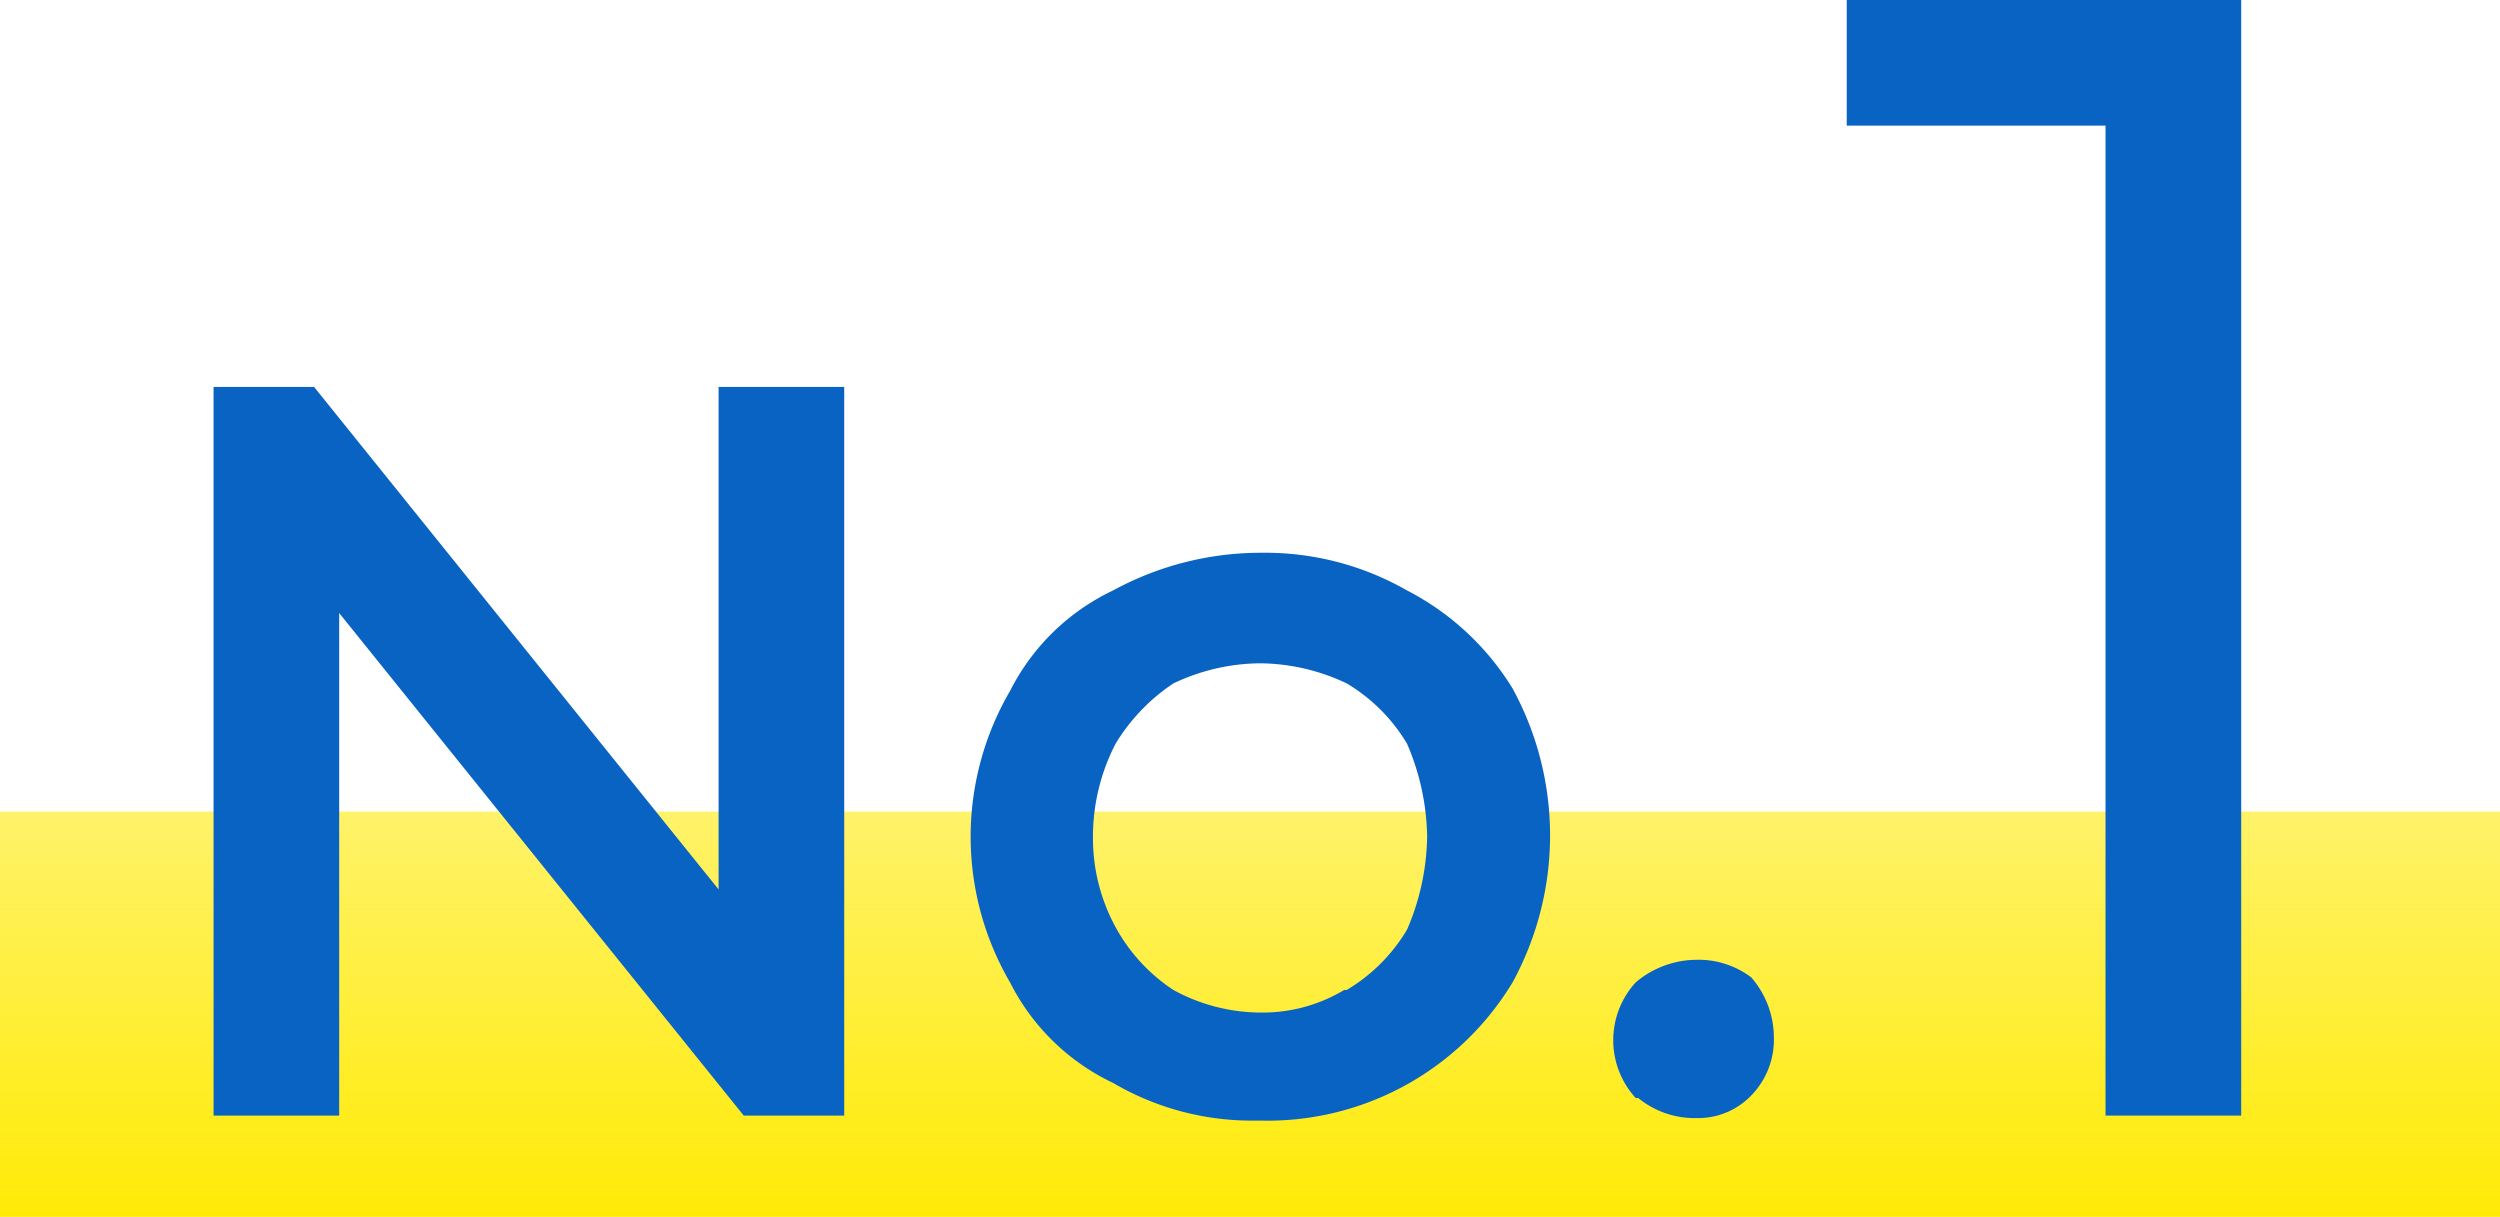 <svg xmlns="http://www.w3.org/2000/svg" xmlns:xlink="http://www.w3.org/1999/xlink" viewBox="0 0 99.5 48.43">
  <defs>
    <linearGradient id="a" data-name="名称未設定グラデーション" x1="49.75" y1="766.4" x2="49.75" y2="750.27" gradientTransform="translate(0 -718.01)" gradientUnits="userSpaceOnUse">
      <stop offset="0" stop-color="#ffea06"/>
      <stop offset="1" stop-color="#ffea06" stop-opacity="0.6"/>
    </linearGradient>
  </defs>
  <g>
    <rect y="32.3" width="99.5" height="16.13" fill="url(#a)"/>
    <polygon points="28.6 35.4 12.5 15.4 8.5 15.4 8.5 44.4 13.5 44.4 13.5 24.4 29.6 44.4 33.6 44.4 33.6 15.4 28.6 15.4 28.6 35.4" fill="#0863c2"/>
    <path d="M56,23.5A11.36,11.36,0,0,0,50.2,22a12.29,12.29,0,0,0-5.9,1.5,8.83,8.83,0,0,0-4.1,4,11.51,11.51,0,0,0,0,11.6,8.83,8.83,0,0,0,4.1,4,10.91,10.91,0,0,0,5.6,1.5h.3a11.39,11.39,0,0,0,10-5.5,12.21,12.21,0,0,0,0-11.7A10.65,10.65,0,0,0,56,23.5Zm.8,9.8A9.65,9.65,0,0,1,56,37a6.89,6.89,0,0,1-2.4,2.4h-.1a6.3,6.3,0,0,1-3.3.9,7.27,7.27,0,0,1-3.5-.9,7,7,0,0,1-2.3-2.5,7.4,7.4,0,0,1-.9-3.6,8.05,8.05,0,0,1,.9-3.7,7.64,7.64,0,0,1,2.3-2.4,8.16,8.16,0,0,1,3.4-.8h.1a8.16,8.16,0,0,1,3.4.8A6.89,6.89,0,0,1,56,29.6,9.65,9.65,0,0,1,56.8,33.3Z" fill="#0863c2"/>
    <path d="M67.5,38.2a3.77,3.77,0,0,0-2.4.9,3.41,3.41,0,0,0,0,4.6h.1a3.54,3.54,0,0,0,2.2.8h.2a2.93,2.93,0,0,0,2.1-.9,3.18,3.18,0,0,0,.9-2.3,3.65,3.65,0,0,0-.9-2.4A3.48,3.48,0,0,0,67.5,38.2Z" fill="#0863c2"/>
    <polygon points="73.5 0 73.5 5 83.8 5 83.8 44.4 89.2 44.4 89.2 0 73.5 0" fill="#0863c2"/>
  </g>
</svg>
